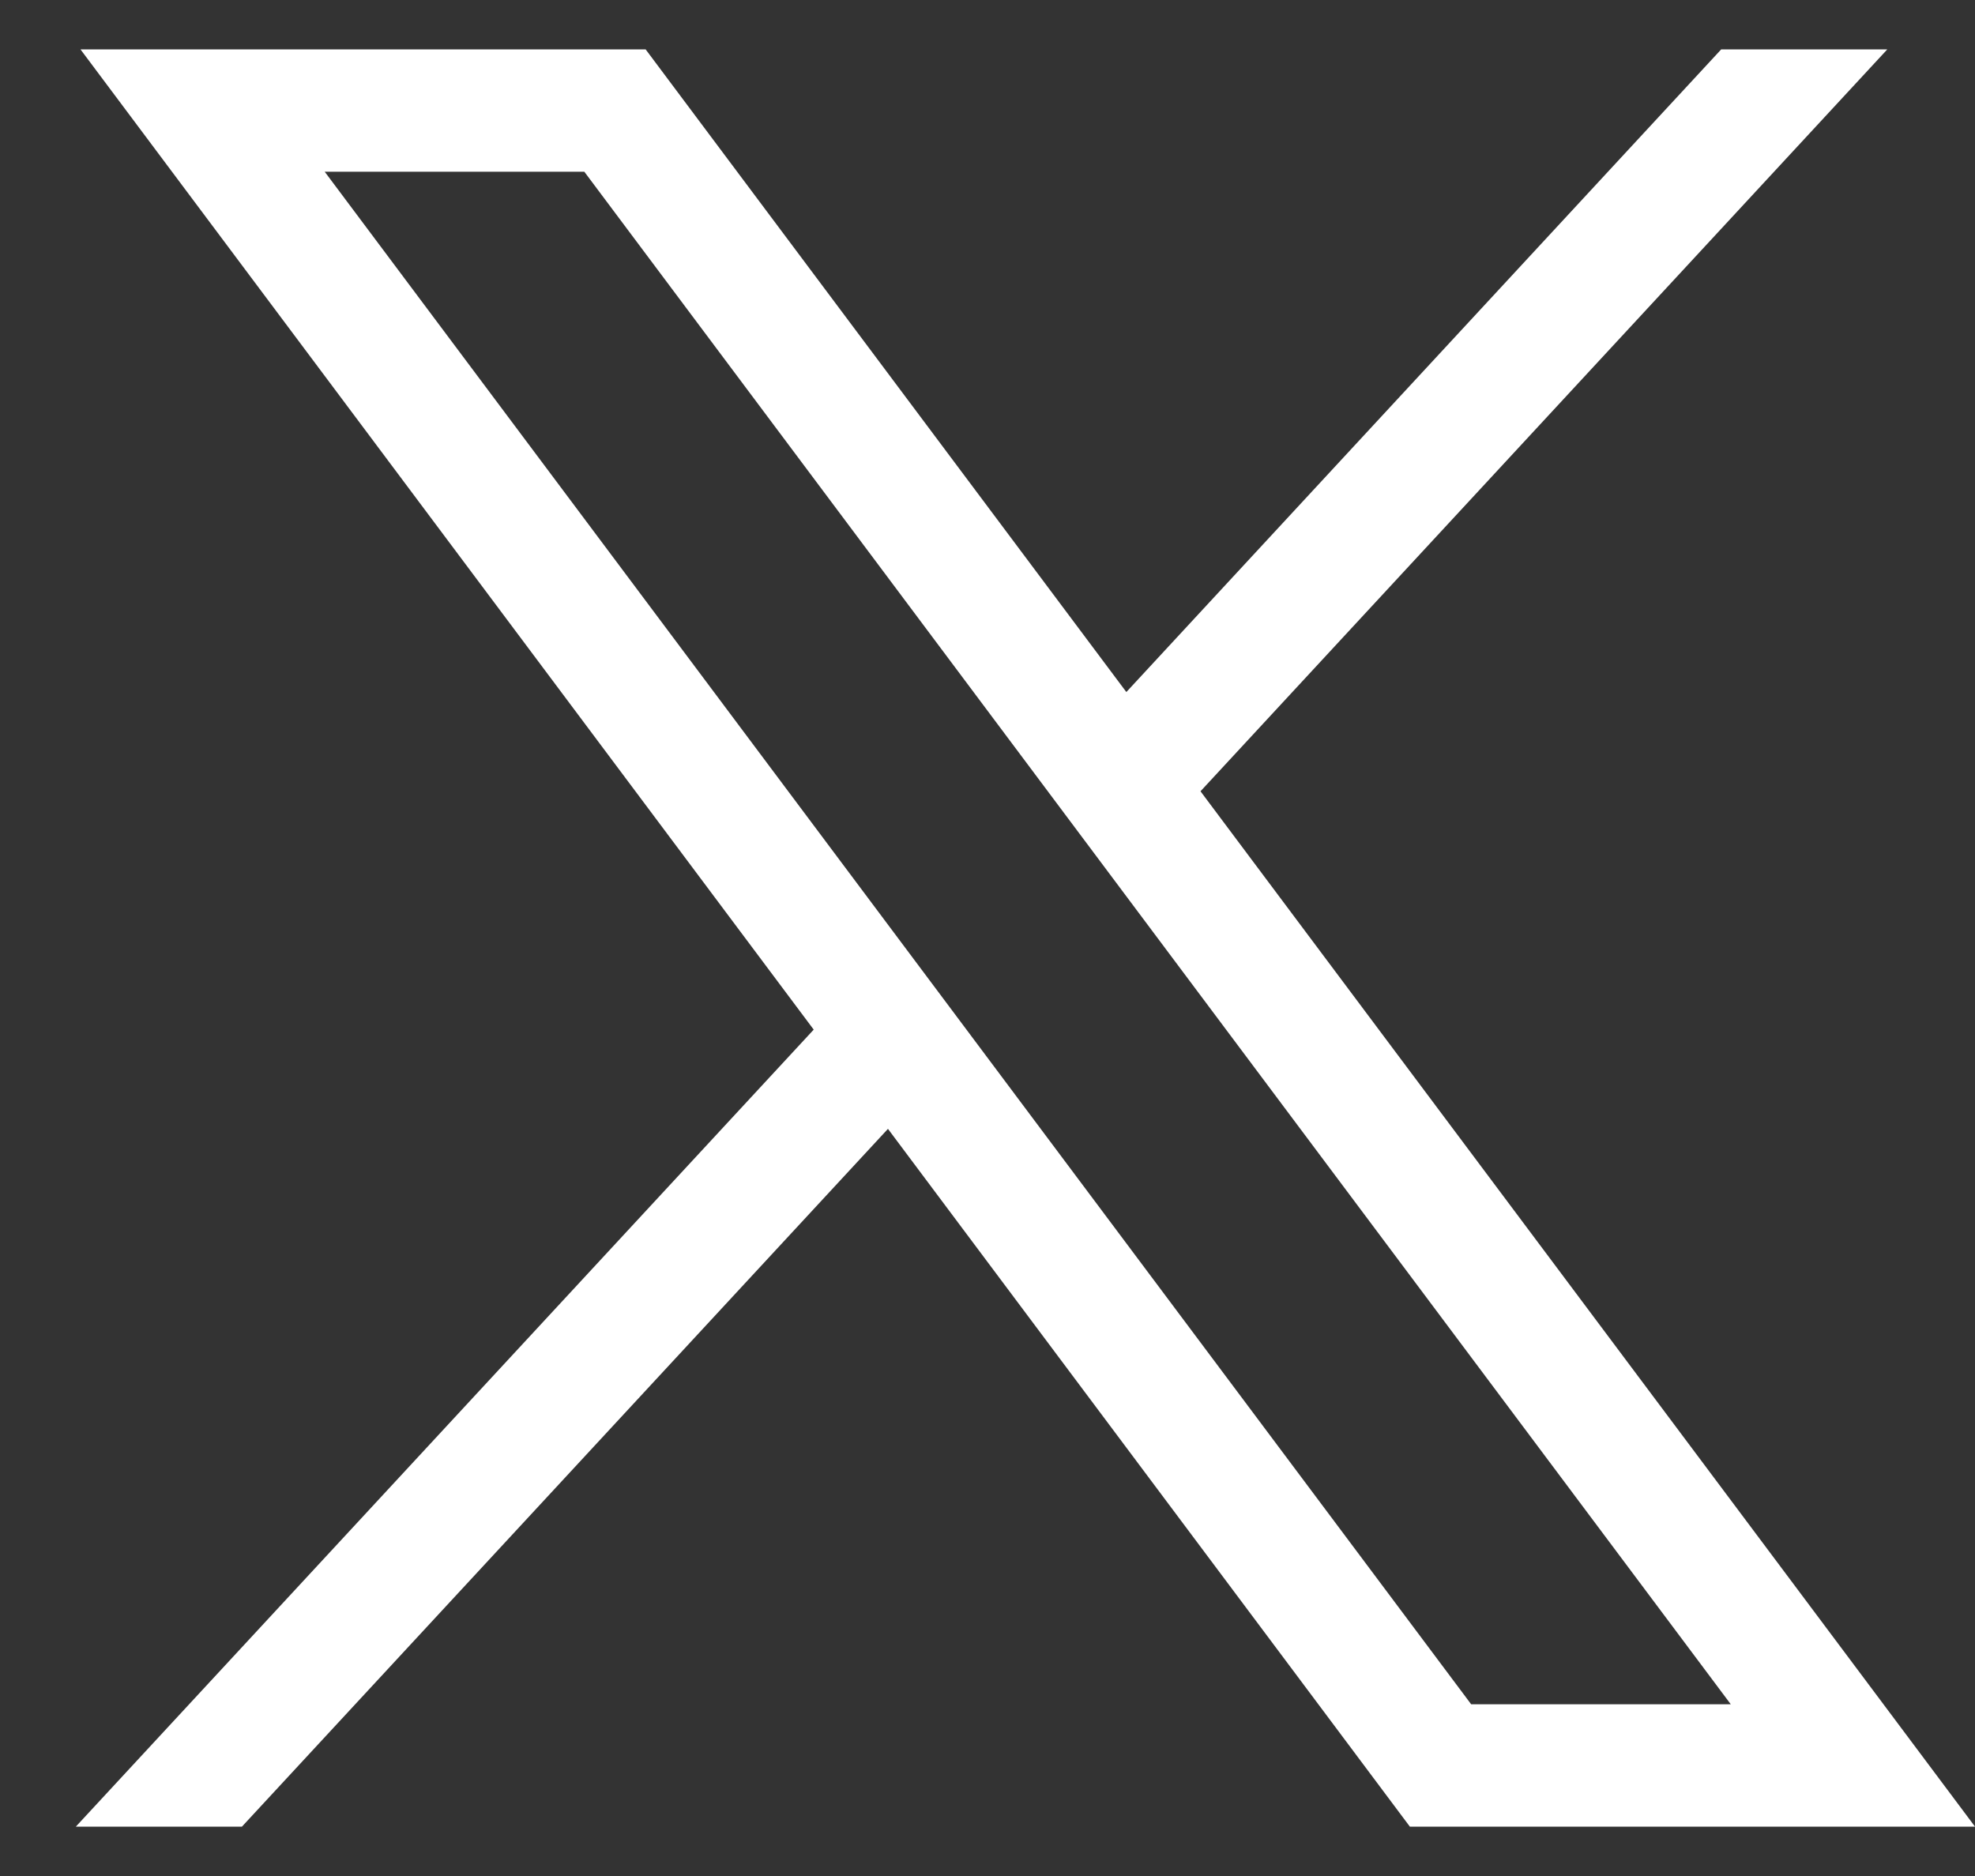 <svg width="20" height="19" viewBox="0 0 20 19" fill="none" xmlns="http://www.w3.org/2000/svg">
<rect x="0" y="0" width="20" height="19" fill="#333333" stroke="none"/>
<path d="M0.815 0.5L8.24 10.428L0.768 18.5H2.45L8.992 11.433L14.277 18.5H20L12.157 8.014L19.112 0.5H17.43L11.406 7.009L6.538 0.5H0.815ZM3.288 1.739H5.917L17.527 17.261H14.898L3.288 1.739Z" fill="white"/>
</svg>
